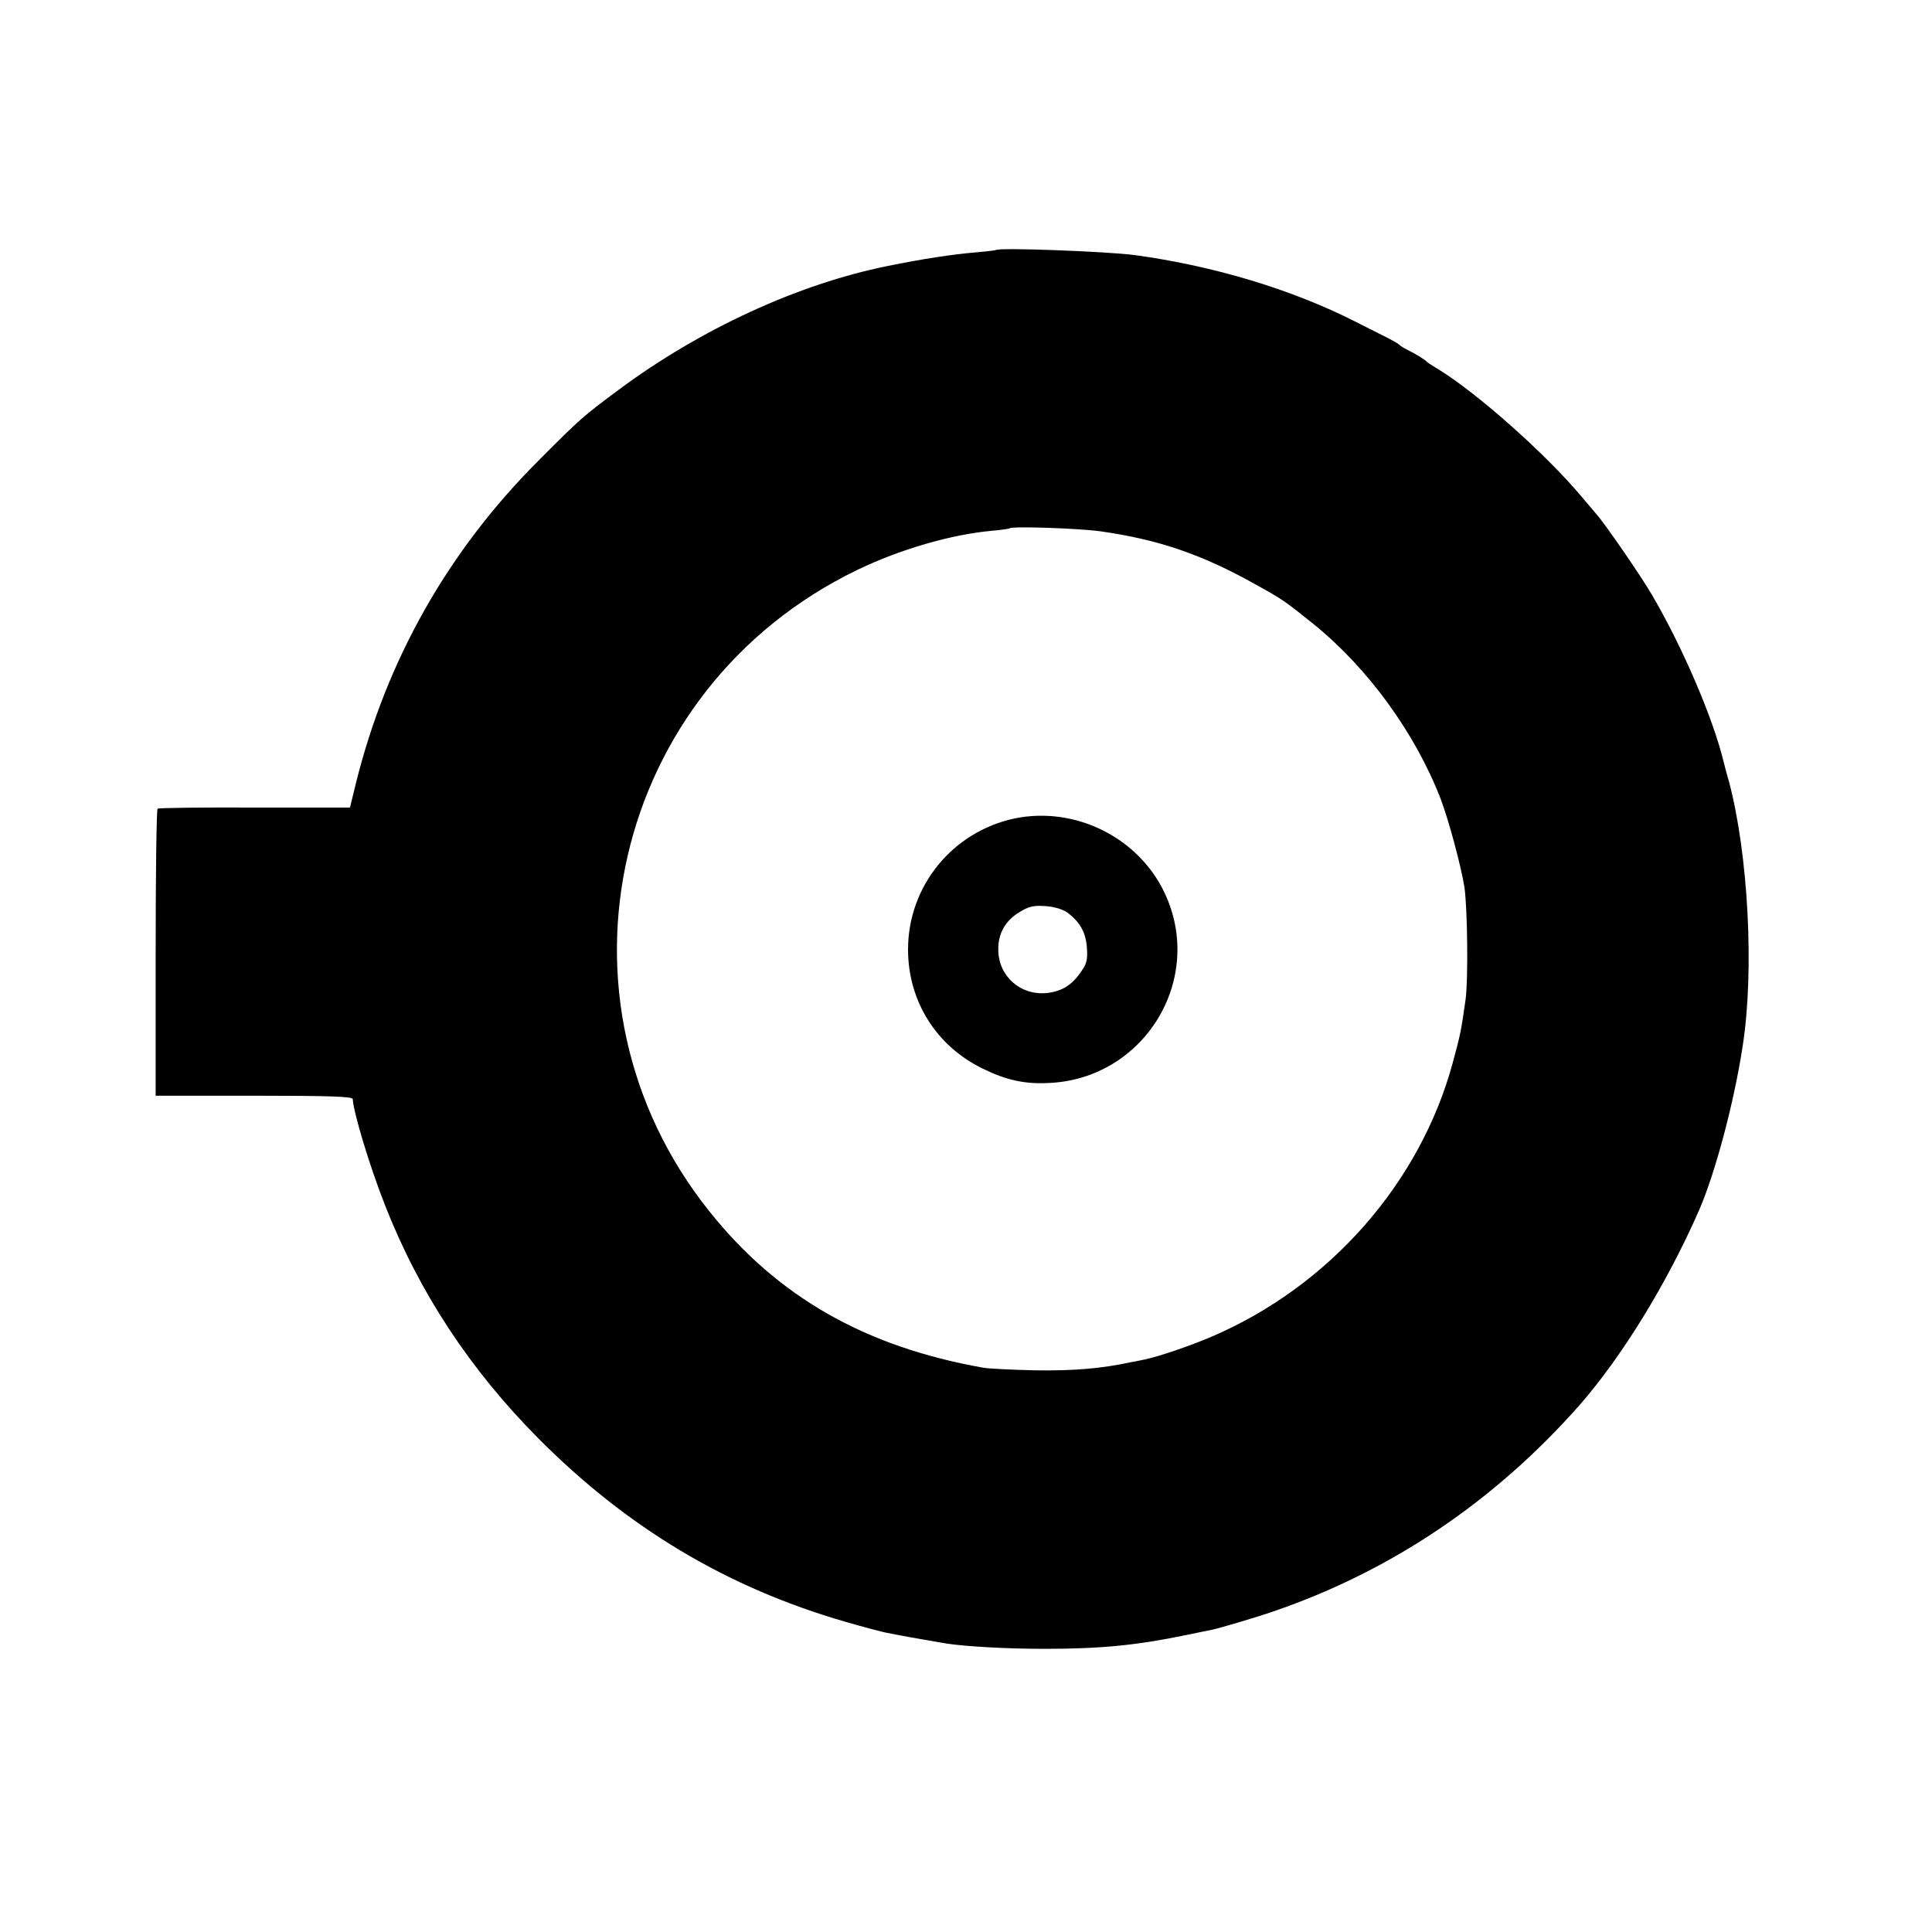 <?xml version="1.0" standalone="no"?>
<!DOCTYPE svg PUBLIC "-//W3C//DTD SVG 20010904//EN"
 "http://www.w3.org/TR/2001/REC-SVG-20010904/DTD/svg10.dtd">
<svg version="1.0" xmlns="http://www.w3.org/2000/svg"
 width="700pt" height="700pt" viewBox="0 0 700 700"
 preserveAspectRatio="xMidYMid meet">
<g transform="translate(0,700) scale(0.1,-0.1)"
fill="#000000" stroke="none">
<path d="M3608 6094 c-2 -1 -32 -5 -68 -8 -86 -7 -198 -24 -325 -50 -322 -65
-677 -228 -973 -448 -128 -95 -139 -104 -292 -258 -326 -326 -549 -720 -660
-1166 l-22 -90 -345 0 c-190 1 -348 -1 -352 -4 -4 -3 -7 -238 -7 -522 l0 -518
356 0 c278 0 357 -3 358 -12 3 -51 63 -248 116 -382 124 -318 309 -598 556
-847 323 -325 684 -541 1113 -665 65 -19 131 -36 145 -39 15 -3 38 -7 52 -10
29 -6 119 -21 170 -30 74 -11 220 -19 355 -19 206 0 334 13 513 50 42 9 84 17
93 19 28 6 161 45 224 67 426 146 801 399 1108 747 153 175 316 439 433 706
58 133 127 390 158 595 43 274 20 697 -50 960 -9 30 -17 62 -19 70 -39 161
-151 420 -261 607 -41 70 -173 261 -199 289 -5 6 -30 36 -55 65 -130 155 -378
375 -520 462 -19 11 -37 23 -40 26 -7 8 -41 29 -70 43 -14 7 -27 15 -30 19 -3
3 -18 12 -35 21 -16 8 -71 36 -121 61 -231 118 -517 204 -804 243 -102 13
-492 28 -502 18z m379 -1019 c211 -30 369 -84 563 -193 96 -53 106 -60 209
-143 198 -160 369 -396 461 -634 30 -80 74 -244 86 -320 11 -78 14 -334 4
-407 -16 -114 -19 -127 -46 -227 -118 -437 -447 -811 -874 -994 -79 -34 -195
-73 -244 -83 -12 -2 -32 -7 -46 -9 -110 -24 -212 -32 -350 -30 -85 2 -171 6
-190 10 -427 76 -743 257 -989 565 -615 768 -355 1895 535 2325 155 75 342
129 489 142 33 3 62 7 64 9 9 8 248 0 328 -11z"/>
<path d="M3678 4035 c-226 -47 -388 -245 -388 -475 0 -187 102 -350 271 -432
84 -41 149 -56 236 -52 349 13 571 377 422 690 -95 200 -323 313 -541 269z
m189 -341 c46 -35 66 -70 71 -126 3 -44 0 -59 -20 -87 -34 -51 -71 -73 -126
-79 -95 -9 -174 61 -175 156 -1 60 25 106 78 138 33 20 50 24 93 21 32 -2 63
-12 79 -23z"/>
</g>
</svg>
